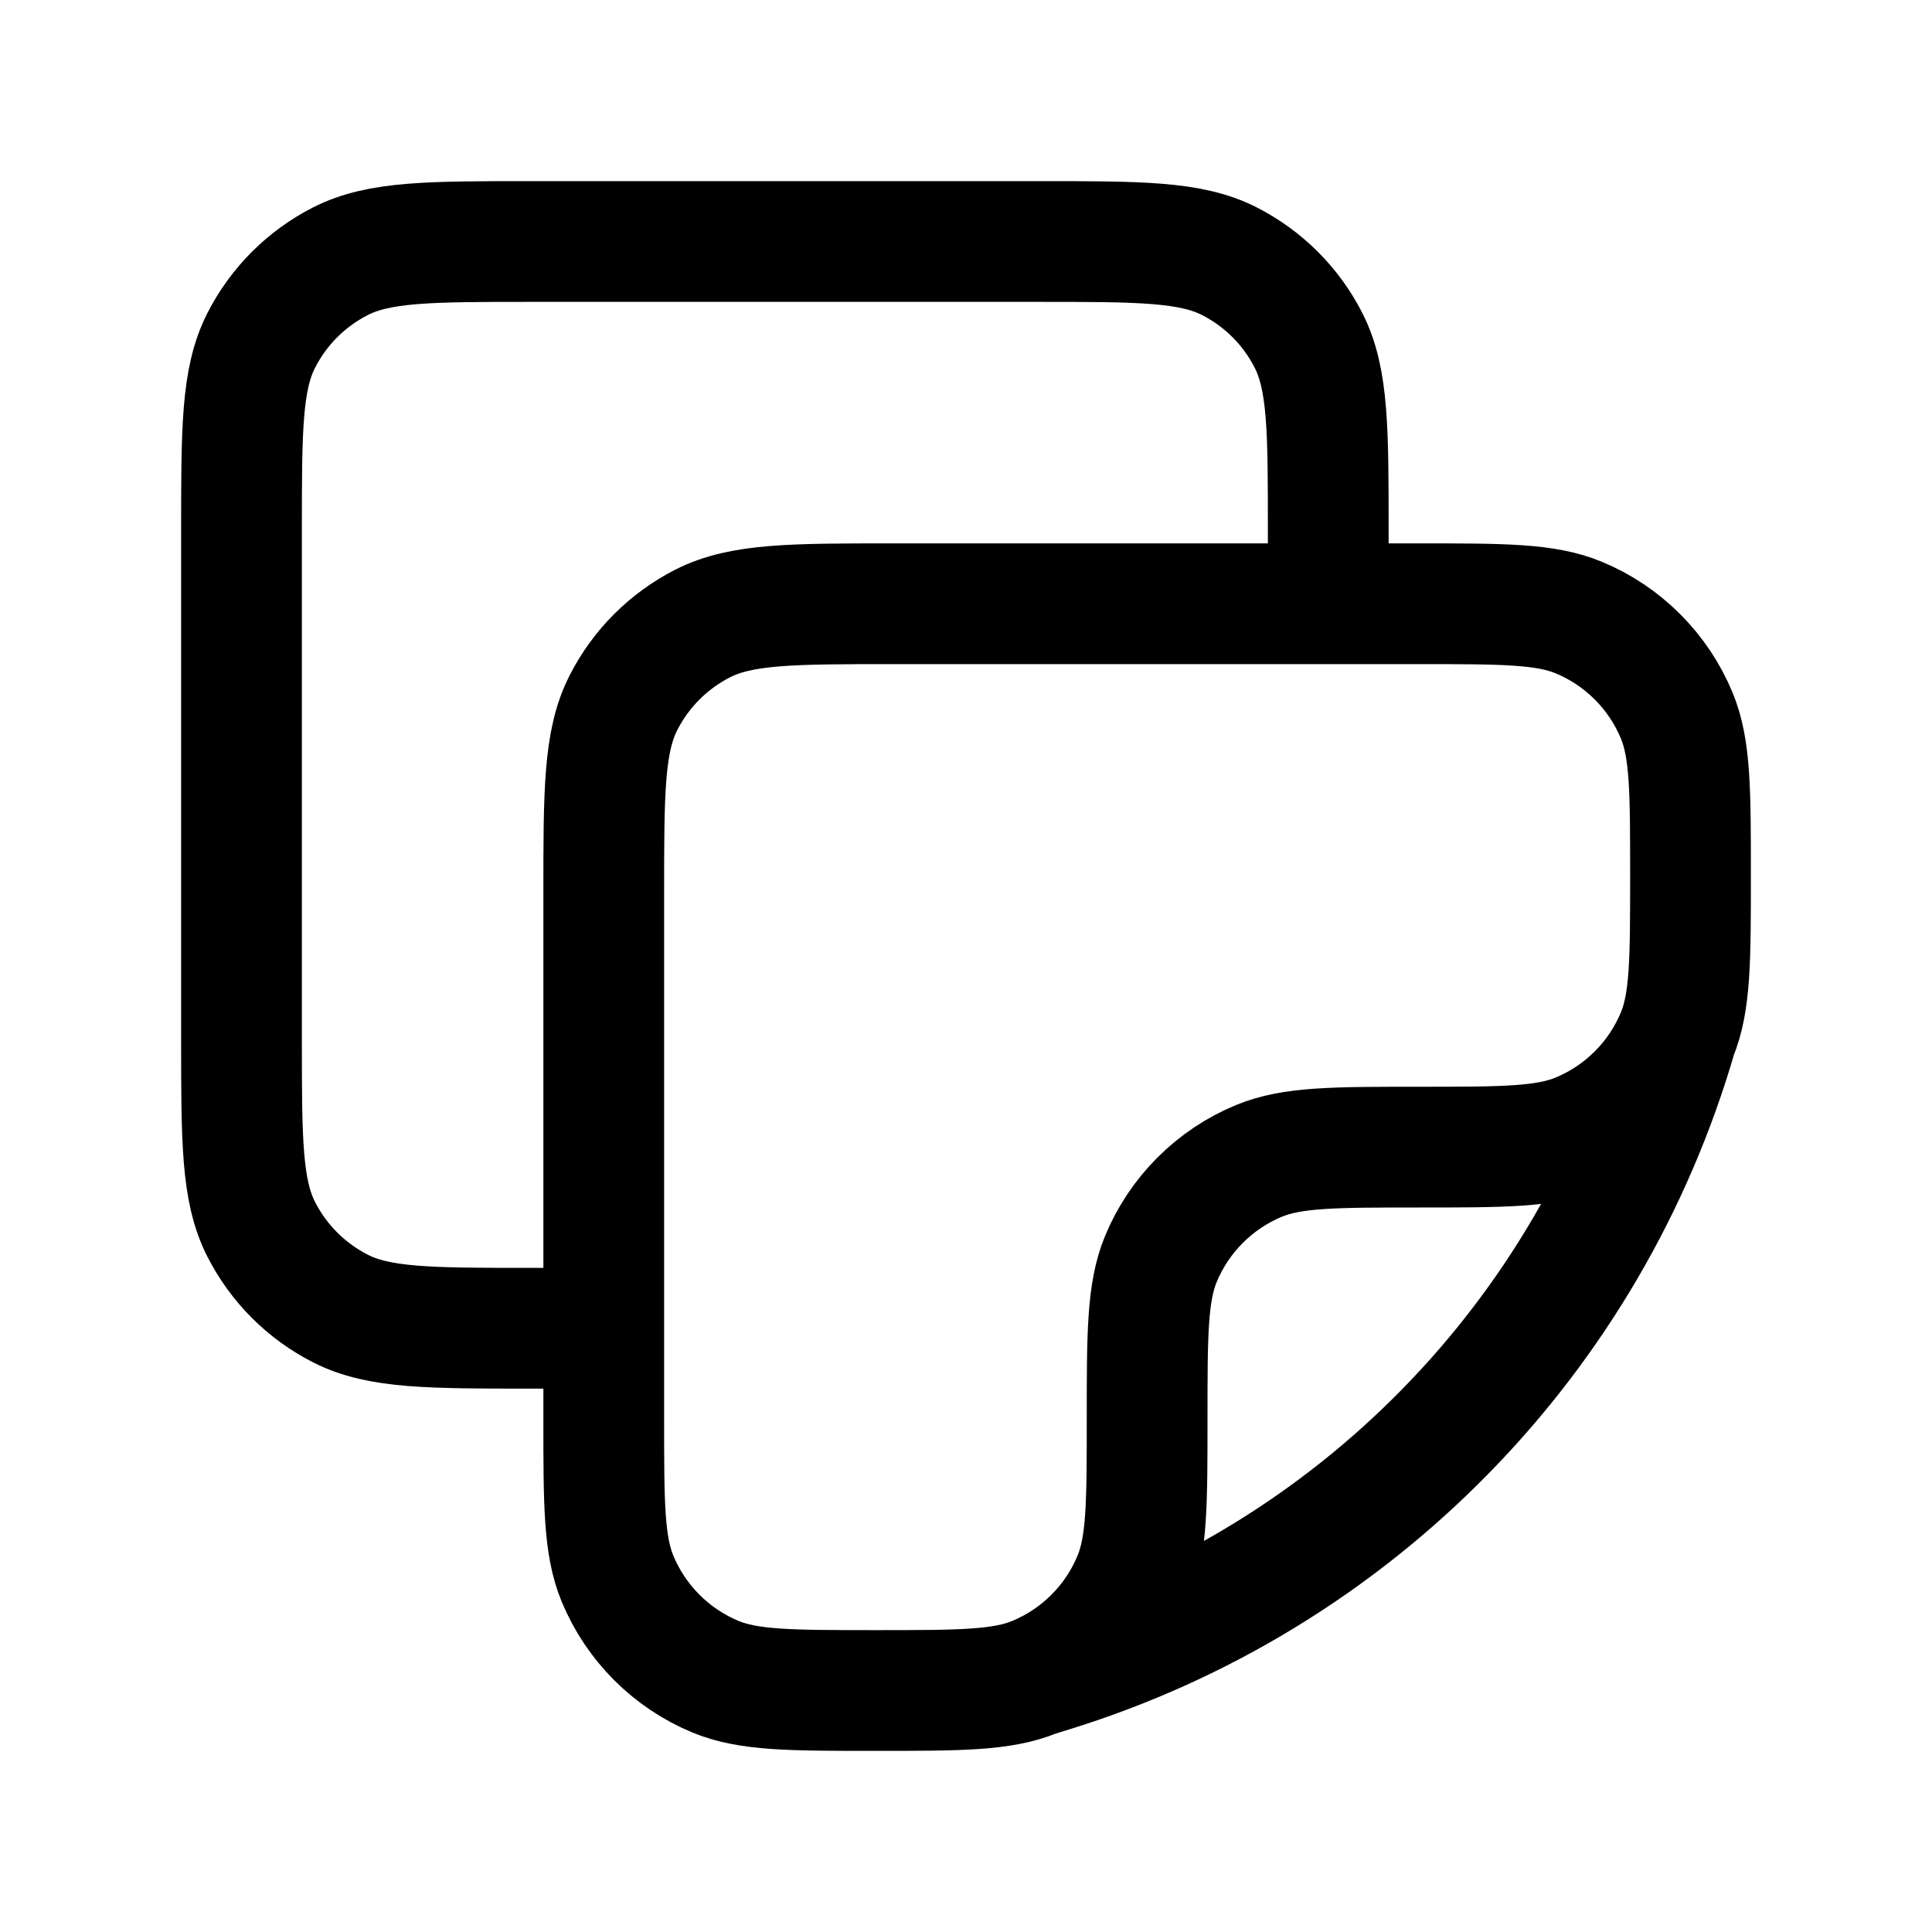 <svg width="24" height="24" viewBox="0 0 24 24" fill="none" xmlns="http://www.w3.org/2000/svg">
<path d="M20.829 12.861C21 12.448 21 11.923 21 10.875C21 9.827 21 9.302 20.829 8.889C20.716 8.616 20.55 8.368 20.341 8.159C20.132 7.95 19.884 7.784 19.611 7.671C19.198 7.5 18.673 7.5 17.625 7.5H11.1C9.84 7.5 9.21 7.5 8.729 7.745C8.305 7.961 7.961 8.305 7.745 8.729C7.5 9.209 7.5 9.839 7.5 11.1V17.625C7.5 18.673 7.5 19.198 7.671 19.611C7.9 20.162 8.338 20.601 8.889 20.829C9.302 21 9.827 21 10.875 21C11.923 21 12.448 21 12.861 20.829M20.829 12.861C20.716 13.134 20.55 13.382 20.341 13.591C20.132 13.8 19.884 13.966 19.611 14.079C19.198 14.25 18.673 14.25 17.625 14.25C16.577 14.25 16.052 14.25 15.639 14.421C15.366 14.534 15.118 14.7 14.909 14.909C14.7 15.118 14.534 15.366 14.421 15.639C14.25 16.052 14.25 16.577 14.25 17.625C14.25 18.673 14.25 19.198 14.079 19.611C13.966 19.884 13.8 20.132 13.591 20.341C13.382 20.55 13.134 20.716 12.861 20.829M20.829 12.861C20.291 14.716 19.302 16.409 17.949 17.787C16.597 19.166 14.923 20.188 13.079 20.761L12.861 20.829M16.5 7.5V6.6C16.5 5.34 16.5 4.71 16.255 4.229C16.04 3.805 15.695 3.461 15.272 3.245C14.79 3 14.16 3 12.9 3H6.6C5.34 3 4.71 3 4.229 3.245C3.805 3.461 3.461 3.805 3.245 4.229C3 4.709 3 5.339 3 6.6V12.9C3 14.16 3 14.79 3.245 15.271C3.461 15.695 3.805 16.039 4.229 16.255C4.709 16.5 5.34 16.5 6.601 16.5H7.5" stroke="black" stroke-width="1.5" stroke-linecap="round" stroke-linejoin="round"/>
</svg>

